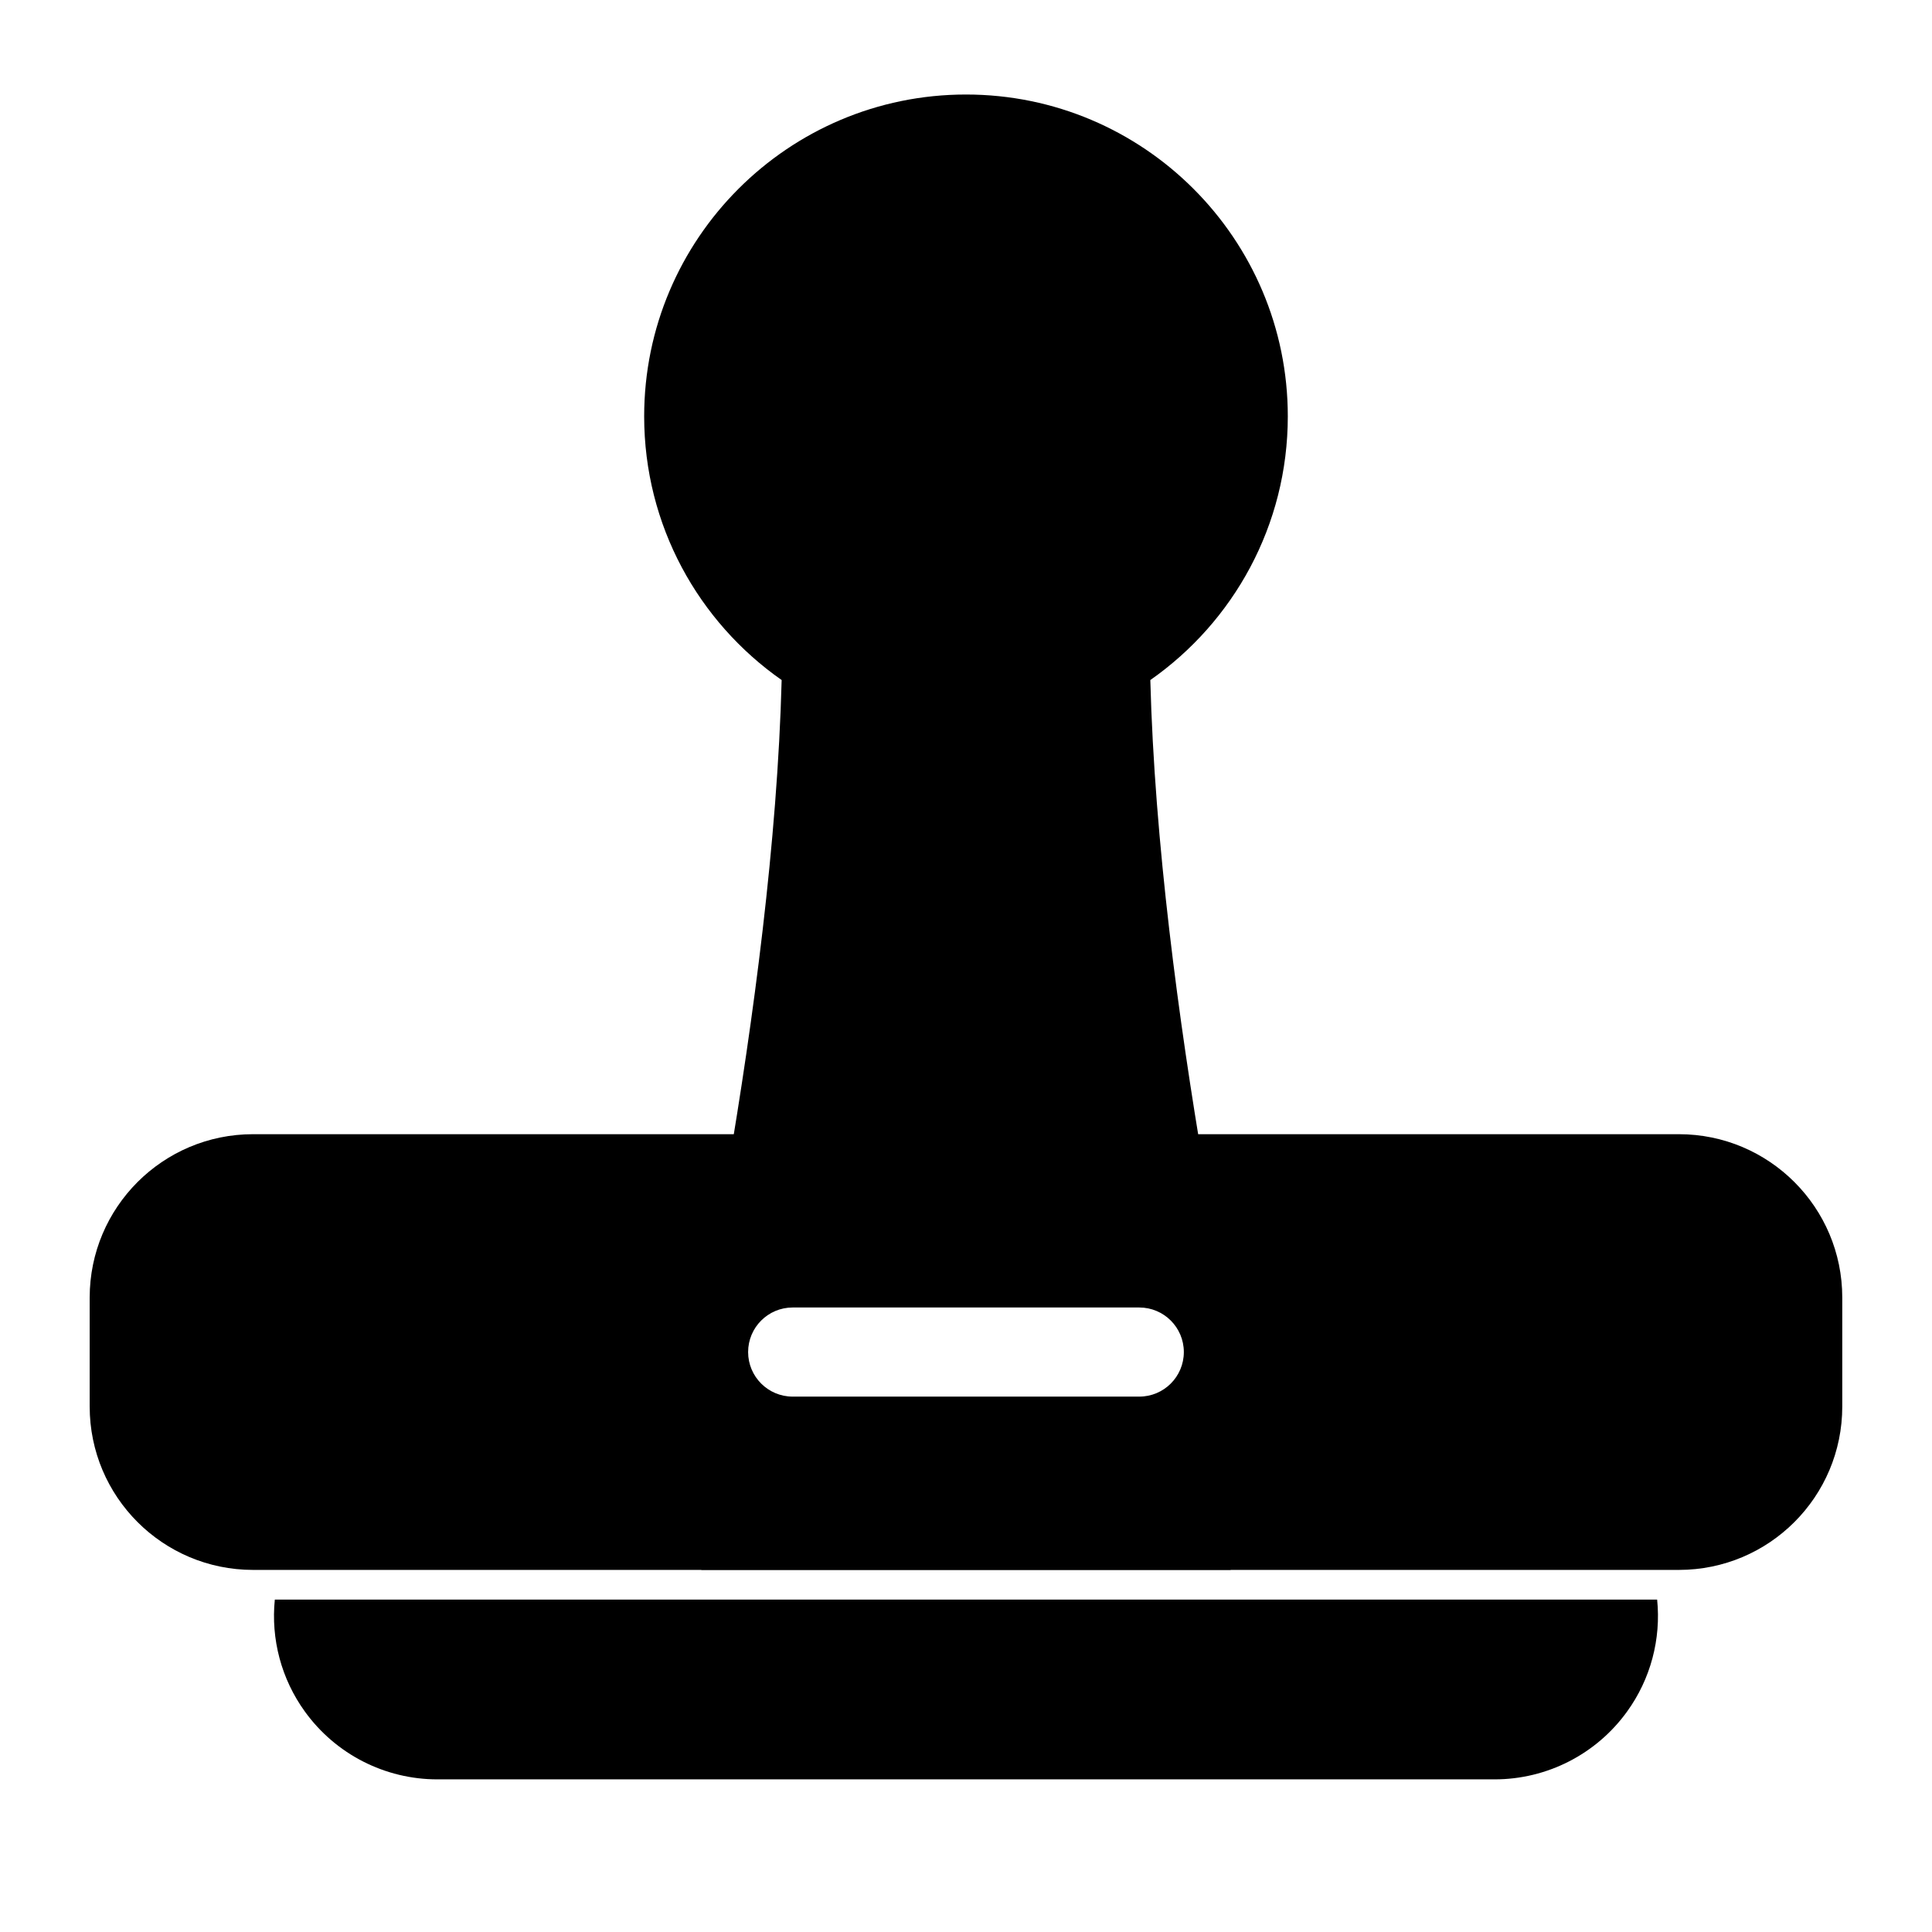 <?xml version="1.0" encoding="UTF-8"?>
<!-- Uploaded to: ICON Repo, www.iconrepo.com, Generator: ICON Repo Mixer Tools -->
<svg fill="#000000" width="800px" height="800px" version="1.1" viewBox="144 144 512 512" xmlns="http://www.w3.org/2000/svg">
 <g fill-rule="evenodd">
  <path d="m329.86 536.42h140.28v23.617h-140.28zm21.285-212.2c-22.027-15.414-36.434-40.98-36.434-69.887 0-47.059 38.211-85.285 85.285-85.285 47.074 0 85.285 38.227 85.285 85.285 0 28.906-14.406 54.473-36.434 69.887 1.117 42.777 7.496 90.246 14.312 130.17 0.582 3.434-0.379 6.941-2.613 9.605-2.25 2.66-5.543 4.188-9.02 4.188h-103.06c-3.481 0-6.769-1.527-9.02-4.188-2.234-2.66-3.195-6.172-2.613-9.605 6.801-39.926 13.195-87.379 14.312-130.17z"/>
  <path d="m632.22 487.87c0-23.898-19.383-43.297-43.297-43.297h-377.86c-23.914 0-43.297 19.398-43.297 43.297v28.875c0 23.914 19.383 43.297 43.297 43.297h377.86c23.914 0 43.297-19.383 43.297-43.297zm-186.3 2.629h-91.852c-6.519 0-11.809 5.289-11.809 11.809 0 6.519 5.289 11.809 11.809 11.809h91.852c6.519 0 11.809-5.289 11.809-11.809 0-6.519-5.289-11.809-11.809-11.809z"/>
  <path d="m583.16 567.91c1.055 10.438-1.699 21.02-7.981 29.691-8.141 11.273-21.191 17.949-35.094 17.949h-280.18c-13.902 0-26.953-6.676-35.094-17.949-6.281-8.676-9.035-19.254-7.981-29.691h366.33z"/>
 </g>
</svg>